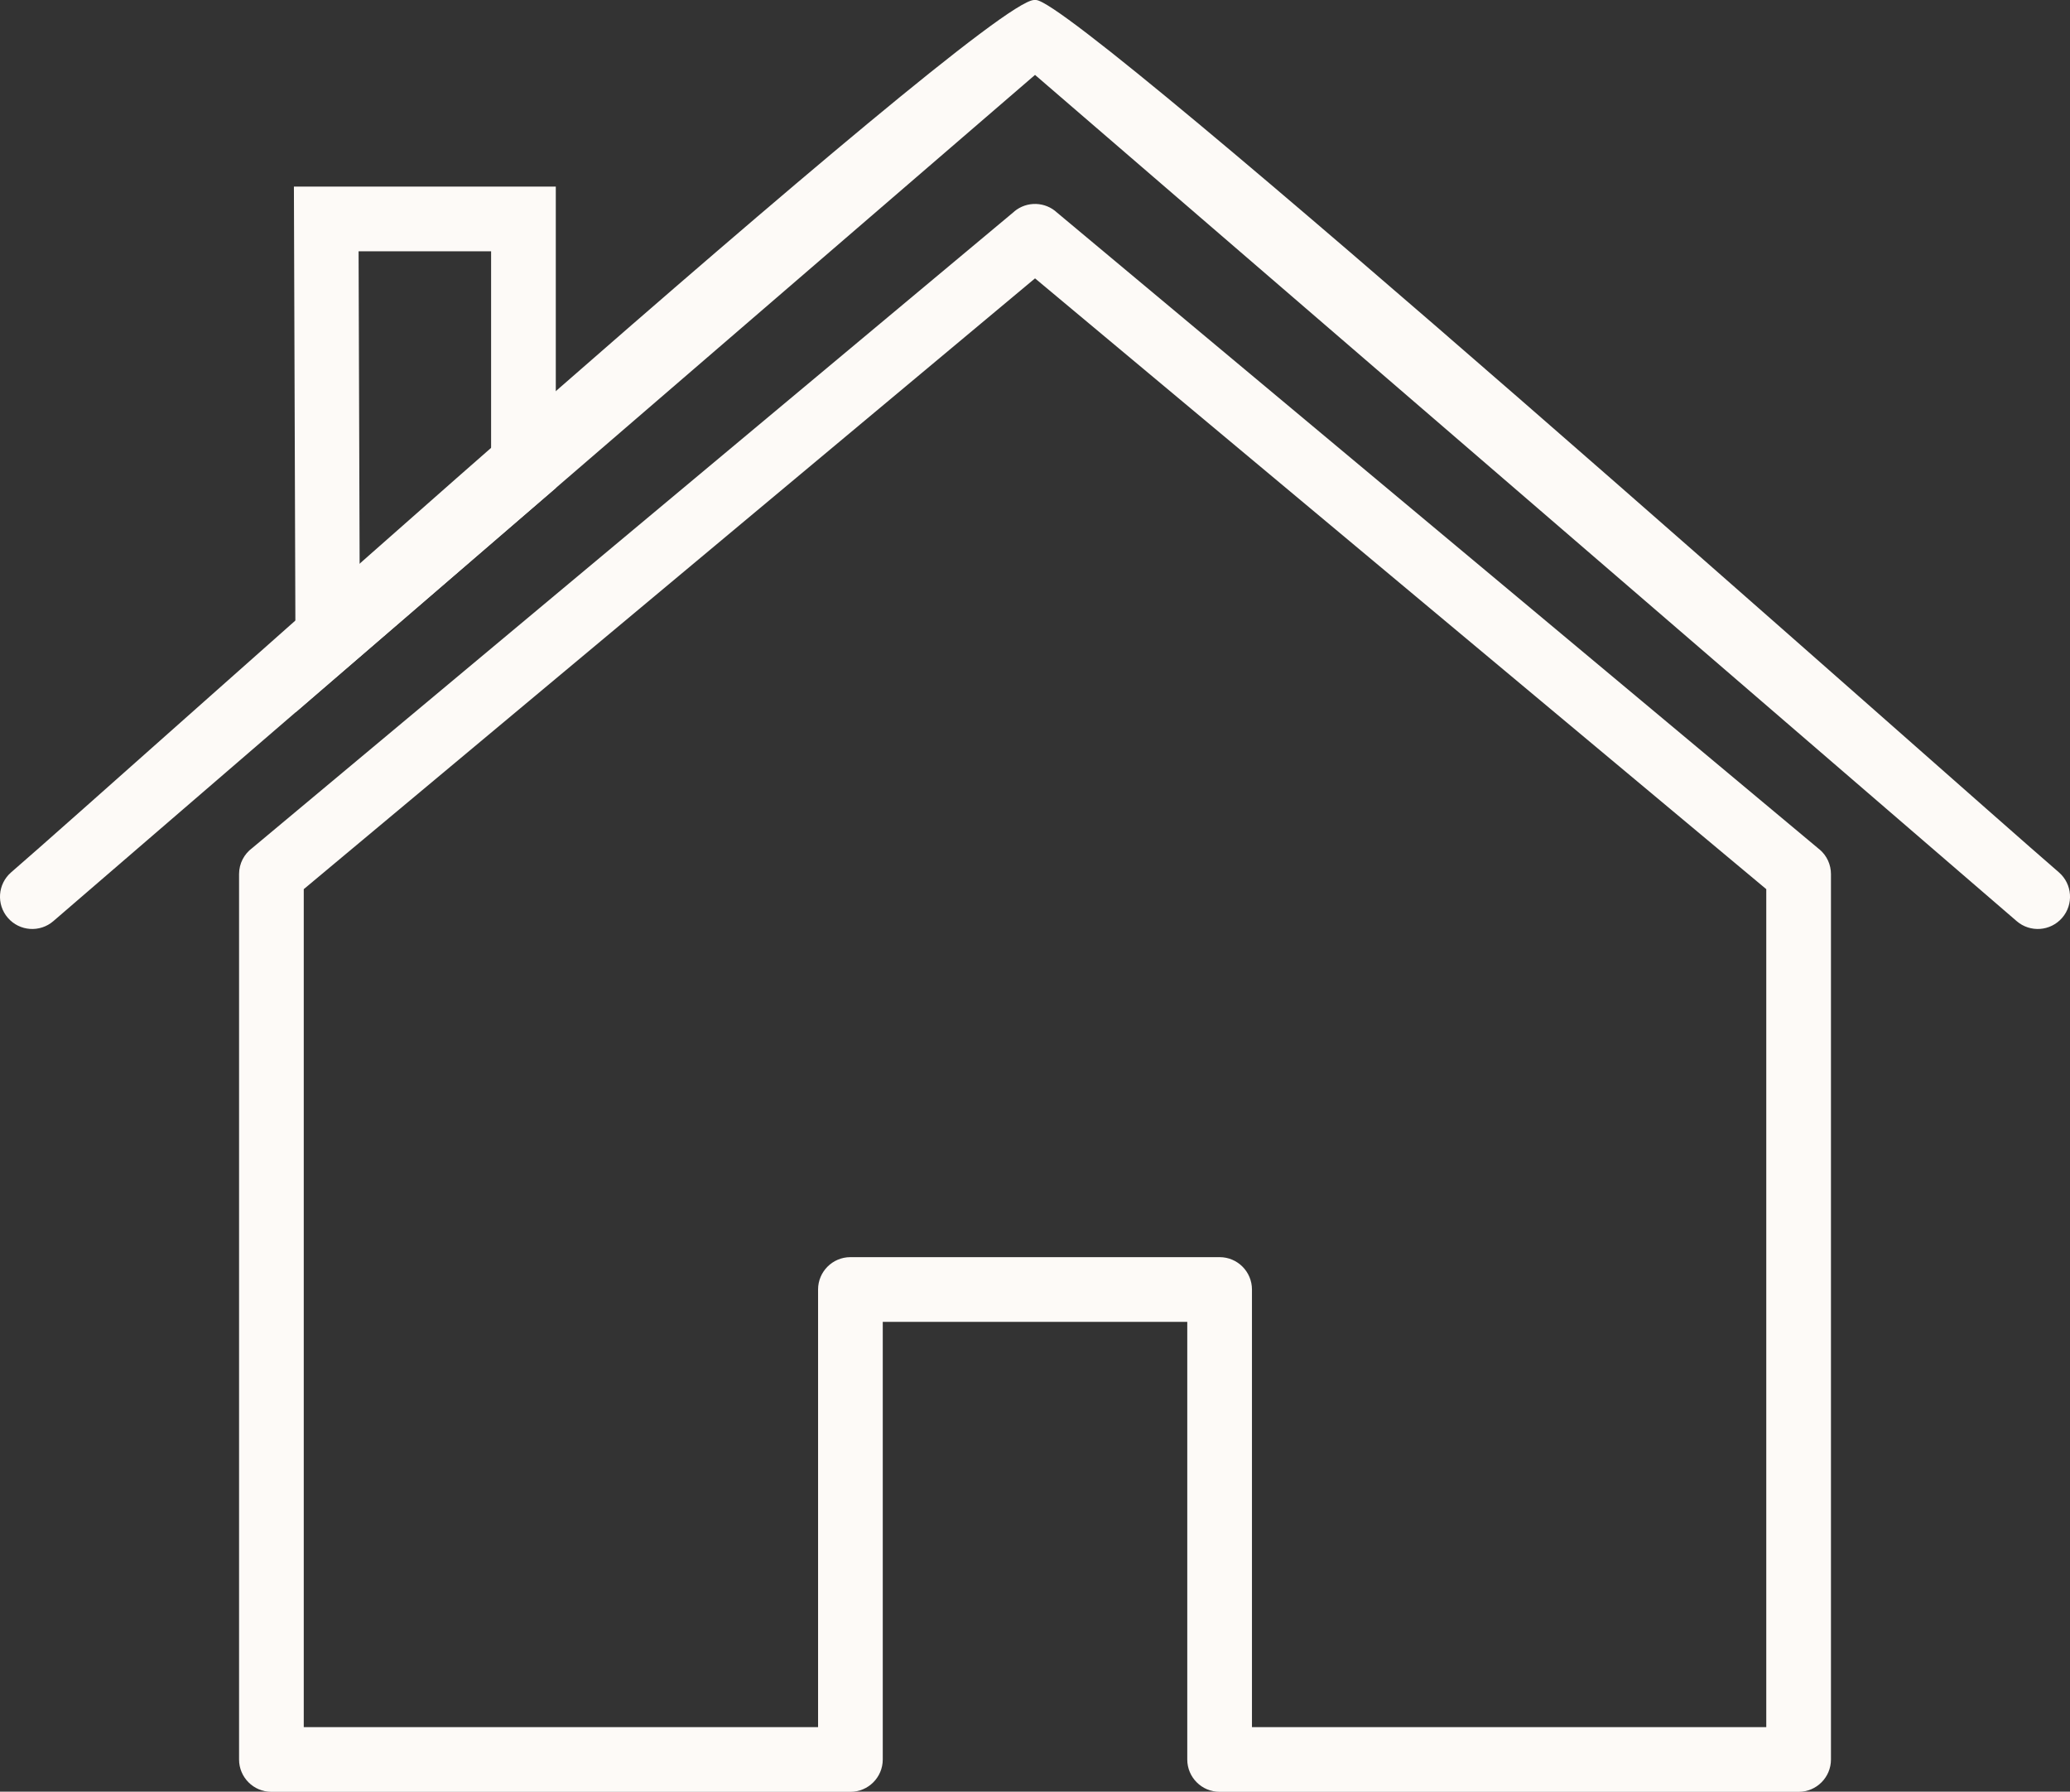 <?xml version="1.0" encoding="UTF-8" standalone="no"?><svg xmlns="http://www.w3.org/2000/svg" xmlns:xlink="http://www.w3.org/1999/xlink" fill="#000000" height="319" preserveAspectRatio="xMidYMid meet" version="1" viewBox="0.0 0.0 368.6 319.0" width="368.6" zoomAndPan="magnify"><rect x="0.0" y="0.0" width="368.6" height="319.0" fill="#333333" stroke="none"/><defs><clipPath id="a"><path d="M 42 36 L 327 36 L 327 319.031 L 42 319.031 Z M 42 36"/></clipPath><clipPath id="b"><path d="M 0 0 L 368.609 0 L 368.609 166 L 0 166 Z M 0 0"/></clipPath></defs><g><g clip-path="url(#a)" id="change1_2"><path d="M 314.516 158.312 L 184.305 49.562 L 54.09 158.312 L 54.09 307.508 L 145.672 307.508 L 145.672 229.594 C 145.672 226.414 148.25 223.832 151.43 223.832 L 217.176 223.832 C 220.355 223.832 222.934 226.414 222.934 229.594 L 222.934 307.508 L 314.516 307.508 Z M 188.246 37.871 L 323.961 151.215 L 323.969 151.211 C 325.332 152.348 326.035 153.984 326.035 155.629 L 326.035 313.27 C 326.035 316.449 323.457 319.031 320.277 319.031 L 217.176 319.031 C 213.992 319.031 211.414 316.449 211.414 313.27 L 211.414 235.355 L 157.191 235.355 L 157.191 313.27 C 157.191 316.449 154.609 319.031 151.43 319.031 L 48.328 319.031 C 45.148 319.031 42.57 316.449 42.57 313.27 L 42.57 155.629 C 42.57 153.734 43.484 152.051 44.902 151 L 180.613 37.66 L 180.609 37.648 C 182.871 35.762 186.156 35.902 188.246 37.871" fill="#fdfaf7"/></g><g clip-path="url(#b)" id="change1_1"><path d="M 359.105 164.004 C 361.504 166.078 365.129 165.816 367.203 163.418 C 369.281 161.02 369.02 157.395 366.621 155.316 C 347.48 138.82 192.066 0.219 184.477 0 L 184.445 -0.004 L 184.16 -0.004 L 184.129 0 C 174.844 0.27 21.746 138.285 1.984 155.316 C -0.414 157.395 -0.676 161.02 1.398 163.418 C 3.477 165.816 7.102 166.078 9.5 164.004 L 184.305 13.336 L 359.105 164.004" fill="#fdfaf7"/></g><g id="change1_3"><path d="M 58.094 33.223 L 98.969 33.223 L 98.969 86.891 L 96.965 88.613 L 62.102 118.664 L 52.648 126.812 L 52.609 114.32 L 52.355 38.98 L 52.336 33.223 Z M 87.449 44.742 L 63.852 44.742 L 64.043 101.828 L 87.449 81.656 L 87.449 44.742" fill="#fdfaf7"/></g></g></svg>